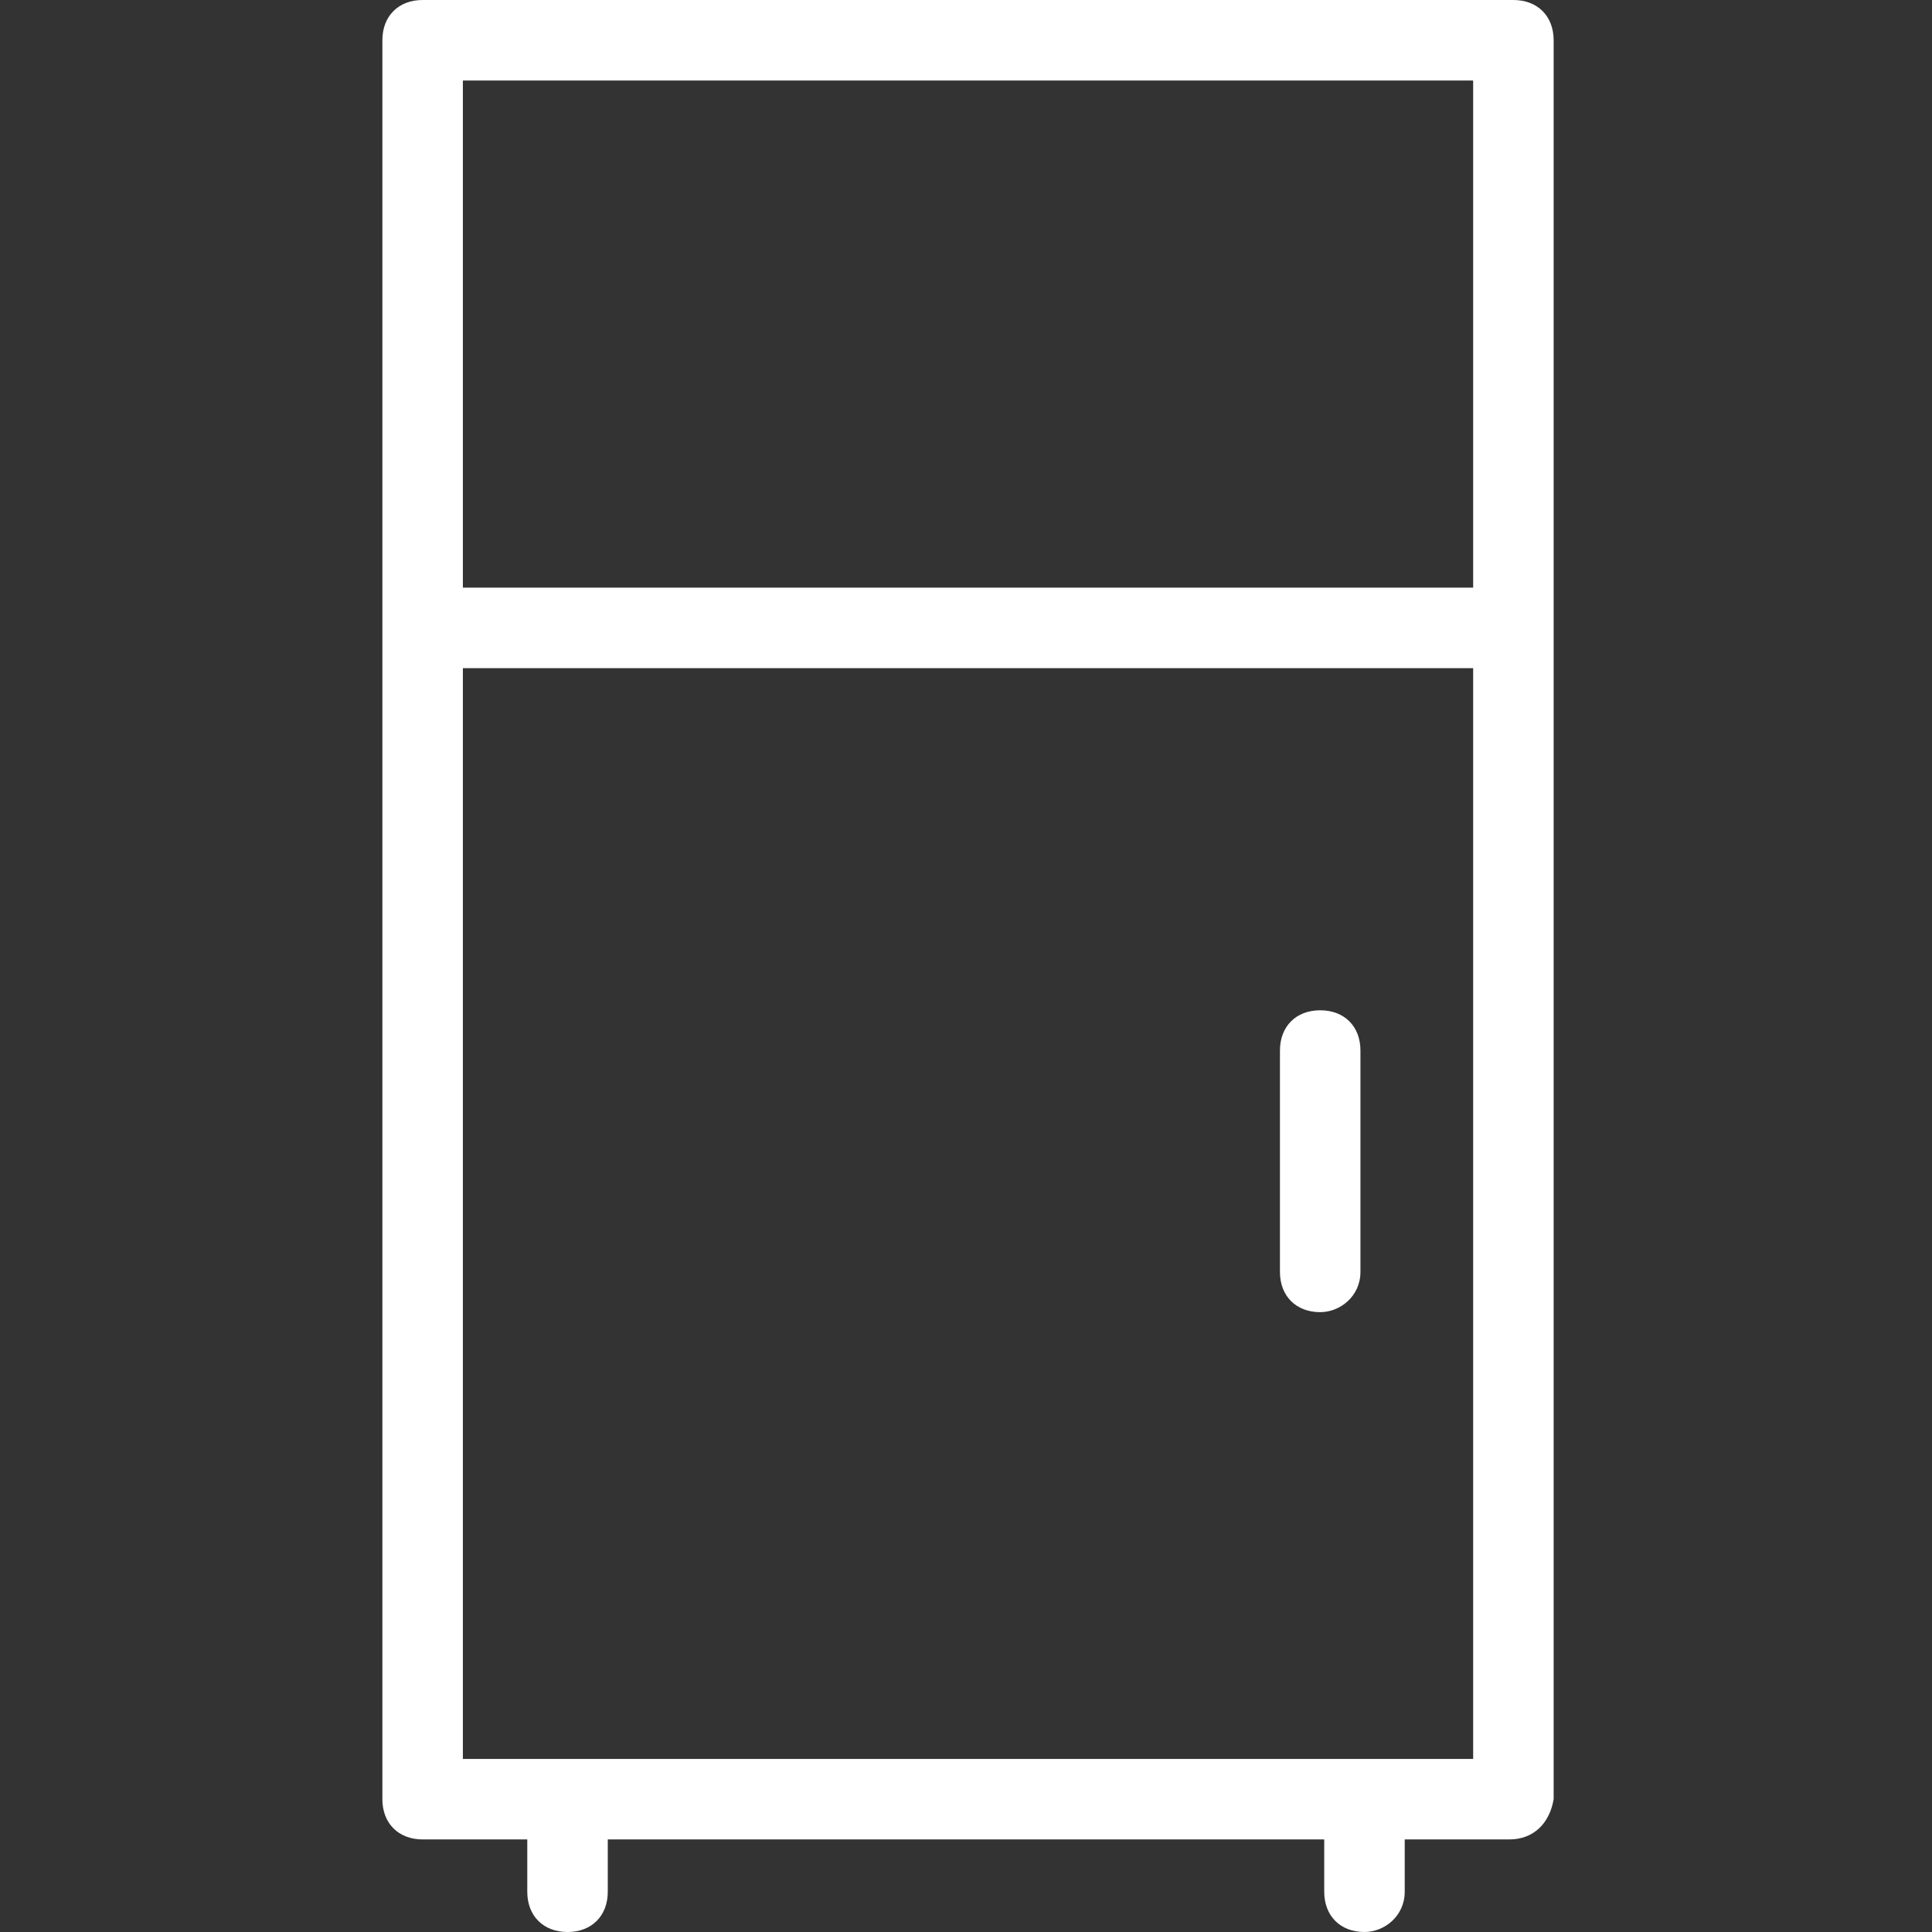 <?xml version="1.0" encoding="utf-8"?>
<!-- Generator: Adobe Illustrator 24.1.0, SVG Export Plug-In . SVG Version: 6.00 Build 0)  -->
<svg version="1.1" id="Layer_1" xmlns="http://www.w3.org/2000/svg" xmlns:xlink="http://www.w3.org/1999/xlink" x="0px" y="0px"
	 viewBox="0 0 48 48" style="enable-background:new 0 0 48 48;" xml:space="preserve">
<rect x="0" y="0" width="48" height="48" fill="#333333" stroke="none"/>
<style type="text/css">
	.st0{fill:#FFFFFF;}
</style>
<g>
	<path class="st0" d="M37.5,45.7H10.5c-0.6,0-1-0.4-1-1V1c0-0.6,0.4-1,1-1h27.1c0.6,0,1,0.4,1,1v43.7C38.5,45.3,38.1,45.7,37.5,45.7
		z M11.5,43.7h25.1V2H11.5V43.7z"/>
	<path class="st0" d="M37,16.6H11c-0.6,0-1-0.4-1-1c0-0.6,0.4-1,1-1H37c0.6,0,1,0.4,1,1C38,16.1,37.6,16.6,37,16.6z"/>
	<path class="st0" d="M32.8,32.6c-0.6,0-1-0.4-1-1v-5.5c0-0.6,0.4-1,1-1s1,0.4,1,1v5.5C33.8,32.2,33.3,32.6,32.8,32.6z"/>
	<g>
		<path class="st0" d="M33.9,48c-0.6,0-1-0.4-1-1v-1.7c0-0.6,0.4-1,1-1s1,0.4,1,1V47C34.9,47.6,34.4,48,33.9,48z"/>
		<path class="st0" d="M14.1,48c-0.6,0-1-0.4-1-1v-1.7c0-0.6,0.4-1,1-1s1,0.4,1,1V47C15.1,47.6,14.7,48,14.1,48z"/>
	</g>
</g>
</svg>
